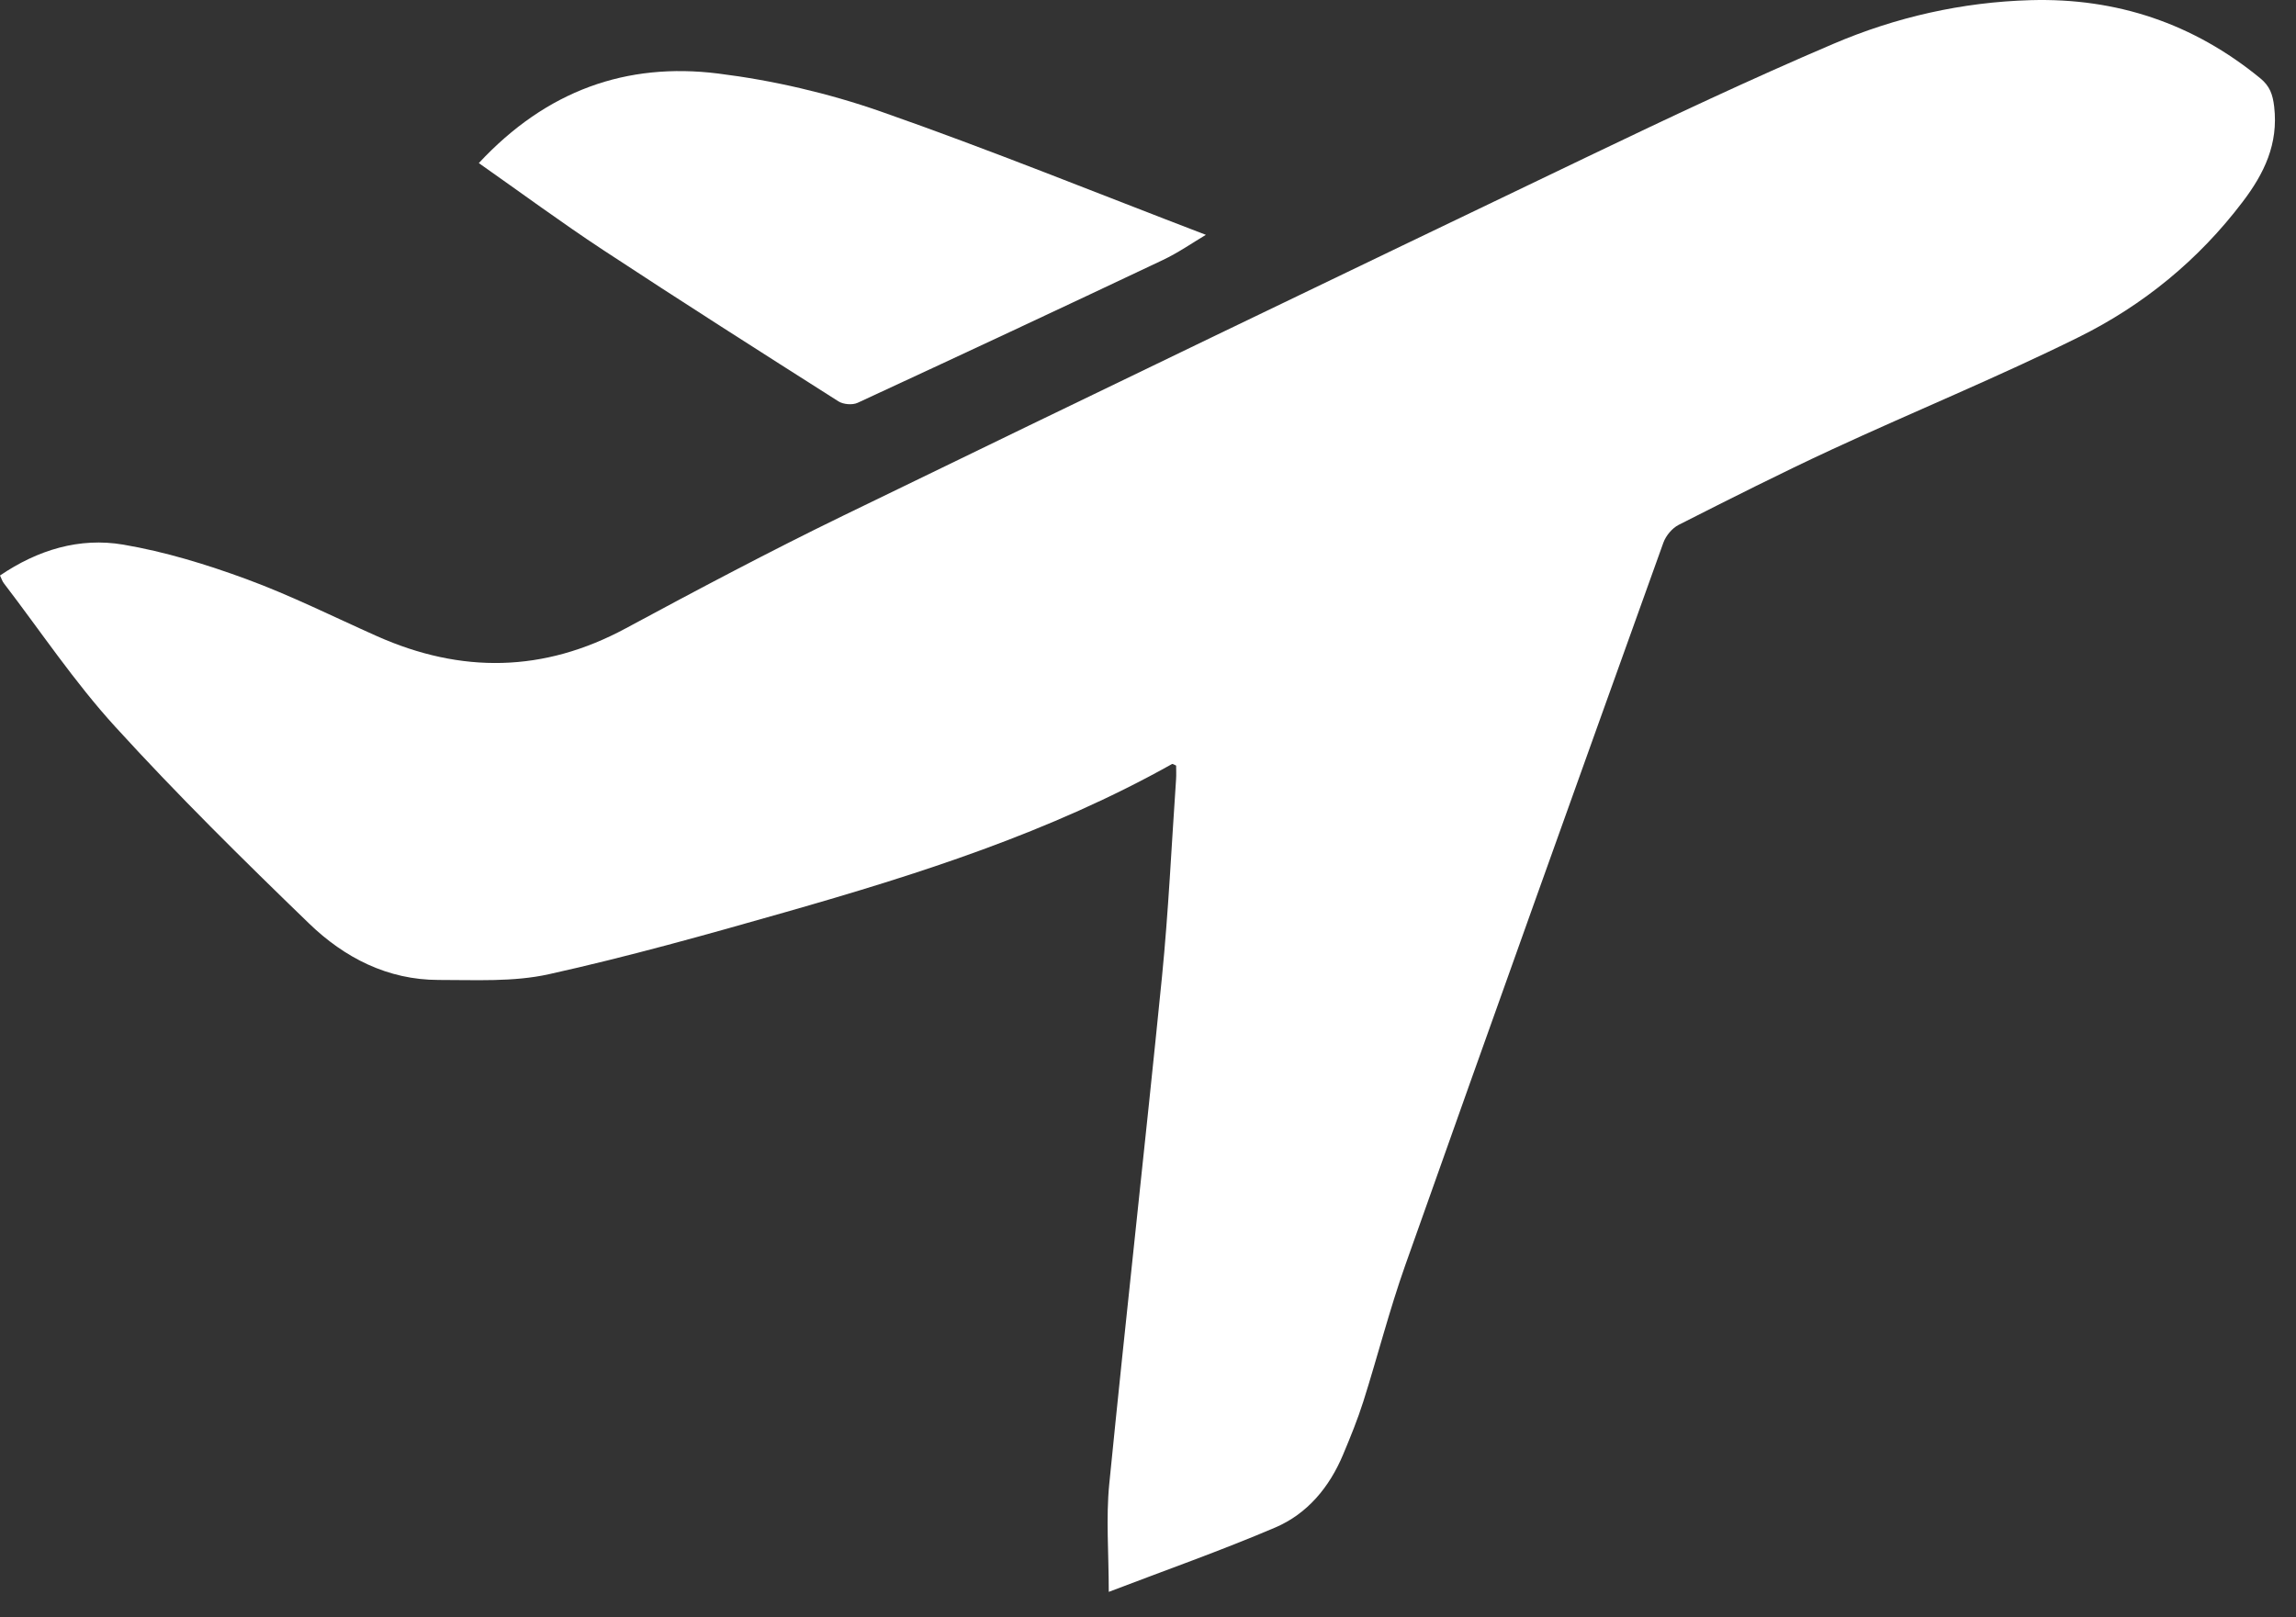 <svg width="44" height="31" viewBox="0 0 44 31" fill="none" xmlns="http://www.w3.org/2000/svg">
<rect x="0" y="0" width="44" height="31" fill="#333333" stroke="none"/>
<path fill-rule="evenodd" clip-rule="evenodd" d="M21.248 30.512C21.248 29.761 21.193 29.099 21.257 28.449C21.579 25.205 21.944 21.966 22.268 18.722C22.393 17.464 22.451 16.199 22.538 14.937C22.544 14.847 22.539 14.757 22.539 14.674C22.5 14.658 22.473 14.637 22.461 14.644C20.126 15.953 17.596 16.758 15.04 17.487C13.54 17.915 12.036 18.337 10.515 18.674C9.836 18.824 9.11 18.782 8.405 18.783C7.429 18.783 6.6 18.356 5.923 17.701C4.654 16.474 3.395 15.232 2.207 13.928C1.427 13.073 0.778 12.099 0.072 11.177C0.045 11.142 0.032 11.097 0 11.031C0.721 10.541 1.521 10.296 2.362 10.439C3.163 10.575 3.955 10.818 4.72 11.099C5.574 11.413 6.392 11.823 7.225 12.194C8.839 12.912 10.419 12.892 11.991 12.044C13.366 11.303 14.746 10.571 16.15 9.888C20.906 7.576 25.671 5.283 30.439 2.996C31.99 2.252 33.547 1.518 35.128 0.843C36.329 0.329 37.6 0.04 38.915 0.003C40.565 -0.043 42.034 0.45 43.315 1.5C43.499 1.65 43.555 1.812 43.582 2.046C43.664 2.758 43.393 3.322 42.978 3.868C42.134 4.982 41.075 5.848 39.84 6.46C38.289 7.228 36.684 7.885 35.113 8.612C34.121 9.072 33.145 9.566 32.17 10.06C32.044 10.124 31.924 10.269 31.876 10.403C30.22 15.015 28.567 19.629 26.931 24.248C26.627 25.106 26.402 25.992 26.127 26.861C26.017 27.208 25.879 27.546 25.738 27.882C25.477 28.505 25.055 29.015 24.439 29.278C23.397 29.723 22.325 30.1 21.248 30.512Z" fill="white"/>
<path fill-rule="evenodd" clip-rule="evenodd" d="M9.176 3.126C10.475 1.73 12.009 1.192 13.759 1.409C14.813 1.54 15.873 1.786 16.875 2.136C18.968 2.868 21.025 3.704 23.109 4.501C22.857 4.651 22.581 4.844 22.282 4.985C20.337 5.906 18.388 6.817 16.435 7.721C16.335 7.767 16.161 7.752 16.068 7.693C14.559 6.734 13.05 5.773 11.557 4.791C10.76 4.266 9.992 3.699 9.176 3.126Z" fill="white"/>
</svg>
